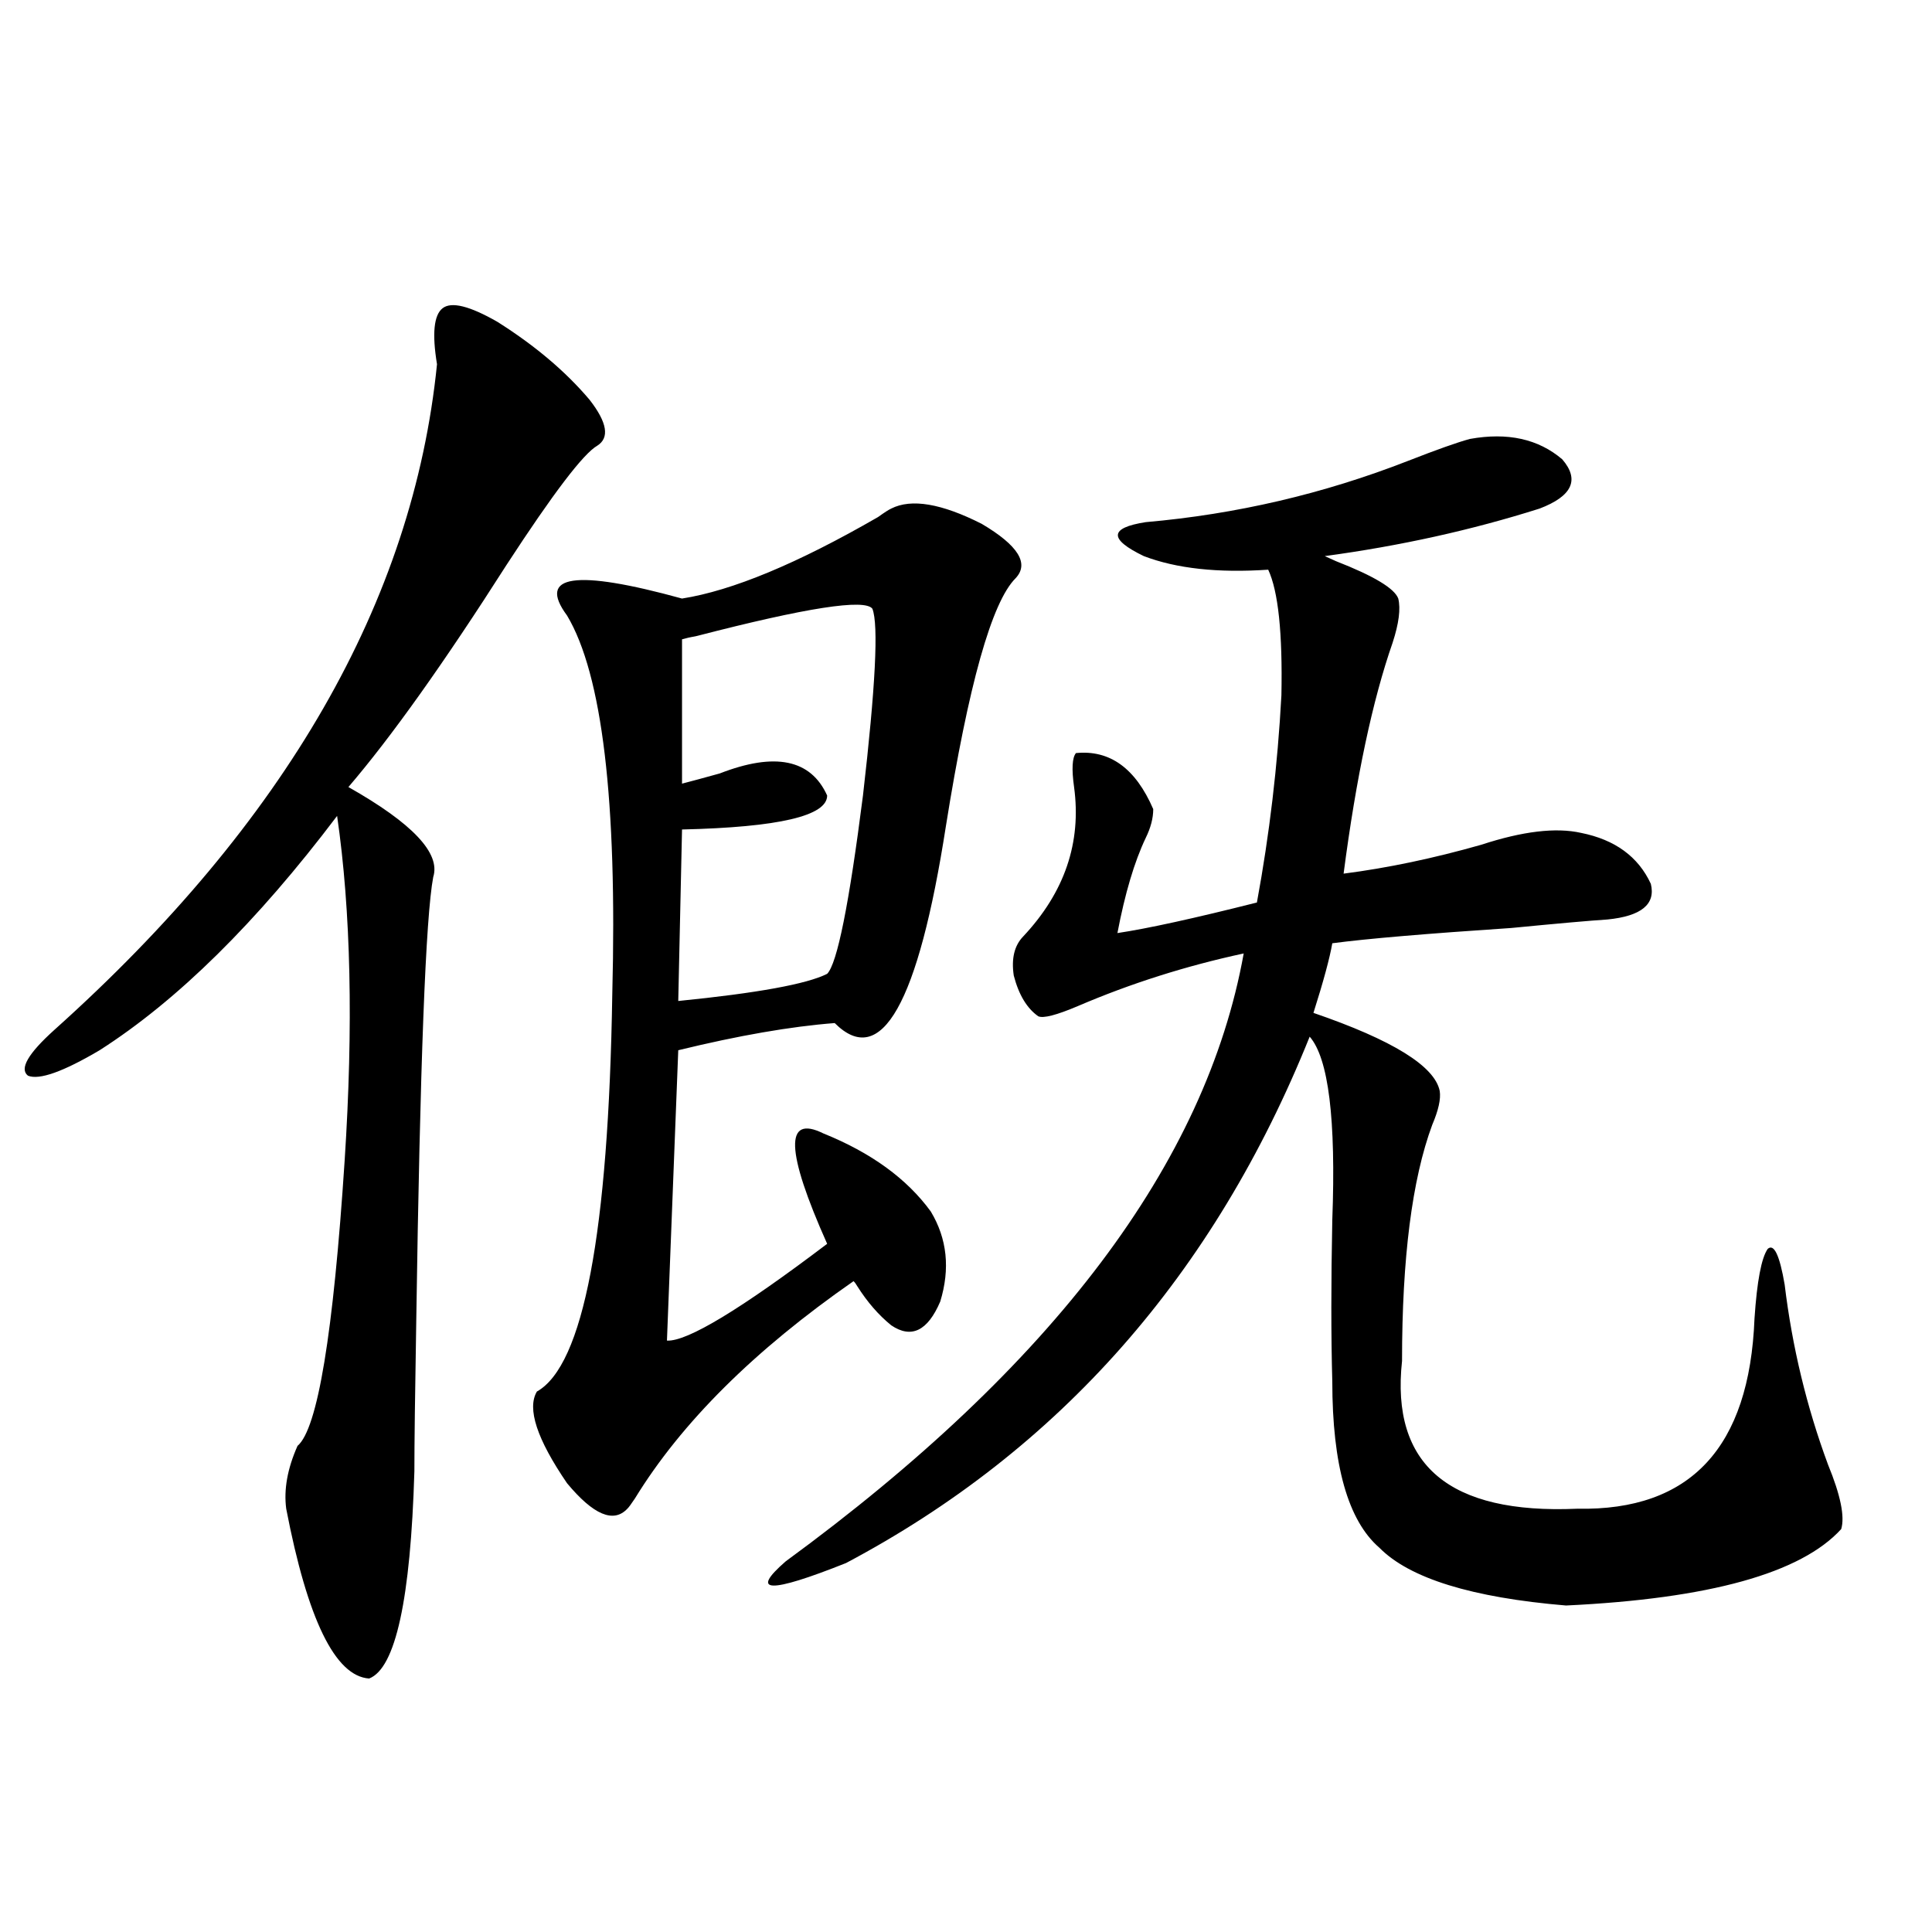 <?xml version="1.0" encoding="utf-8"?>
<!-- Generator: Adobe Illustrator 16.0.0, SVG Export Plug-In . SVG Version: 6.00 Build 0)  -->
<!DOCTYPE svg PUBLIC "-//W3C//DTD SVG 1.1//EN" "http://www.w3.org/Graphics/SVG/1.1/DTD/svg11.dtd">
<svg version="1.1" id="图层_1" xmlns="http://www.w3.org/2000/svg" xmlns:xlink="http://www.w3.org/1999/xlink" x="0px" y="0px"
	 width="1000px" height="1000px" viewBox="0 0 1000 1000" enable-background="new 0 0 1000 1000" xml:space="preserve">
<path d="M257.408,166.551c19.512,12.305,35.441,25.791,47.804,40.43c9.101,11.729,10.396,19.639,3.902,23.73
	c-7.164,4.106-22.773,24.609-46.828,61.523c-32.529,50.977-59.846,89.36-81.949,115.137c33.17,18.76,47.804,34.277,43.901,46.582
	c-3.902,20.518-6.829,96.982-8.78,229.395c-0.655,38.096-0.976,64.16-0.976,78.223c-1.951,66.221-9.756,101.953-23.414,107.227
	c-17.561-1.181-31.874-30.473-42.926-87.891c-1.311-9.956,0.641-20.791,5.854-32.52c10.396-8.789,18.536-58.008,24.39-147.656
	c4.543-69.722,3.247-129.199-3.902-178.418c-41.63,55.083-82.604,95.513-122.924,121.289
	c-18.871,11.138-31.219,15.532-37.072,13.184c-4.558-3.516,0-11.426,13.658-23.73c119.662-107.227,185.682-222.061,198.044-344.531
	c-2.606-15.82-1.631-25.488,2.927-29.004C233.659,156.004,243.095,158.353,257.408,166.551z M461.306,263.23
	c10.396-5.273,26.006-2.637,46.828,7.91c18.856,11.138,24.71,20.518,17.561,28.125c-12.362,12.305-24.39,55.083-36.097,128.32
	c-14.313,91.997-33.505,125.986-57.56,101.953c-22.773,1.758-49.755,6.455-80.974,14.063l-5.854,150.293
	c10.396,0.591,38.048-16.108,82.925-50.098c-21.463-48.037-22.118-67.085-1.951-57.129c24.71,9.971,43.246,23.442,55.608,40.43
	c8.445,14.063,10.076,29.595,4.878,46.582c-6.509,15.244-14.969,19.336-25.365,12.305c-6.509-5.273-12.362-12.002-17.561-20.215
	c-0.655-1.167-1.311-2.046-1.951-2.637c-51.386,35.747-89.113,73.252-113.168,112.5c-1.951,2.939-3.262,4.697-3.902,5.273
	c-7.164,7.622-17.561,3.228-31.219-13.184c-15.609-22.852-20.822-38.672-15.609-47.461c24.055-13.472,37.072-82.026,39.023-205.664
	c2.592-100.195-5.213-165.522-23.414-195.996c-15.609-21.094,4.223-24.019,59.511-8.789c26.006-4.092,59.831-18.154,101.461-42.188
	C457.724,265.291,459.995,263.821,461.306,263.23z M451.55,315.086c-3.902-5.273-34.146-0.576-90.729,14.063
	c-3.262,0.591-5.854,1.182-7.805,1.758v74.707c4.543-1.167,11.052-2.925,19.512-5.273c28.612-11.123,47.148-7.319,55.608,11.426
	c0,10.547-25.045,16.411-75.12,17.578l-1.951,88.77c40.975-4.092,66.66-8.789,77.071-14.063
	c5.198-5.273,11.372-36.035,18.536-92.285C453.166,355.516,454.797,323.299,451.55,315.086z M760.811,227.195
	c19.512-3.516,35.441,0,47.804,10.547c9.101,10.547,5.198,19.048-11.707,25.488c-35.121,11.138-72.193,19.336-111.217,24.609
	l5.854,2.637c19.512,7.622,30.243,14.063,32.194,19.336c1.296,5.273,0.32,12.896-2.927,22.852
	C710.4,362.547,701.94,402.4,695.446,452.195c22.759-2.925,46.493-7.91,71.218-14.941c21.463-7.031,38.688-9.077,51.706-6.152
	c17.561,3.516,29.588,12.305,36.097,26.367c2.592,10.547-4.878,16.699-22.438,18.457c-9.115,0.591-25.7,2.061-49.755,4.395
	c-44.236,2.939-75.12,5.576-92.681,7.91c-1.311,7.622-4.558,19.639-9.756,36.035c40.975,14.063,62.758,27.549,65.364,40.43
	c0.641,4.106-0.655,9.971-3.902,17.578c-10.411,28.125-15.609,68.857-15.609,122.168c-5.854,53.916,24.39,79.404,90.729,76.465
	c58.535,1.182,89.099-31.641,91.705-98.438c1.296-19.336,3.567-31.338,6.829-36.035c3.247-2.925,6.174,3.228,8.78,18.457
	c3.902,32.231,11.372,63.281,22.438,93.164c6.494,15.82,8.78,26.958,6.829,33.398c-20.822,22.852-68.291,36.035-142.436,39.551
	c-48.779-4.092-80.974-14.063-96.583-29.883c-16.265-14.063-24.39-42.764-24.39-86.133c-0.655-23.428-0.655-51.265,0-83.496
	c1.951-52.144-1.951-83.784-11.707-94.922c-49.435,123.047-129.433,213.877-239.994,272.461
	c-39.679,15.82-50.09,15.532-31.219-0.879C545.206,706.79,624.229,601.912,643.74,493.504
	c-29.923,6.455-58.535,15.532-85.852,27.246c-11.066,4.697-17.896,6.455-20.487,5.273c-5.854-4.092-10.091-11.123-12.683-21.094
	c-1.311-8.789,0.32-15.518,4.878-20.215c21.463-22.852,30.243-48.628,26.341-77.344c-1.311-9.365-0.976-15.229,0.976-17.578
	c17.561-1.758,30.884,7.91,39.999,29.004c0,4.697-1.311,9.668-3.902,14.941c-5.854,12.305-10.731,28.716-14.634,49.219
	c15.609-2.334,39.664-7.607,72.193-15.82c6.494-35.156,10.731-70.889,12.683-107.227c0.641-32.217-1.631-53.901-6.829-65.039
	c-26.021,1.758-47.483-0.576-64.389-7.031c-18.216-8.789-17.896-14.639,0.976-17.578c46.828-4.092,92.025-14.639,135.606-31.641
	C743.57,232.771,754.302,228.953,760.811,227.195z"/>
</svg>
